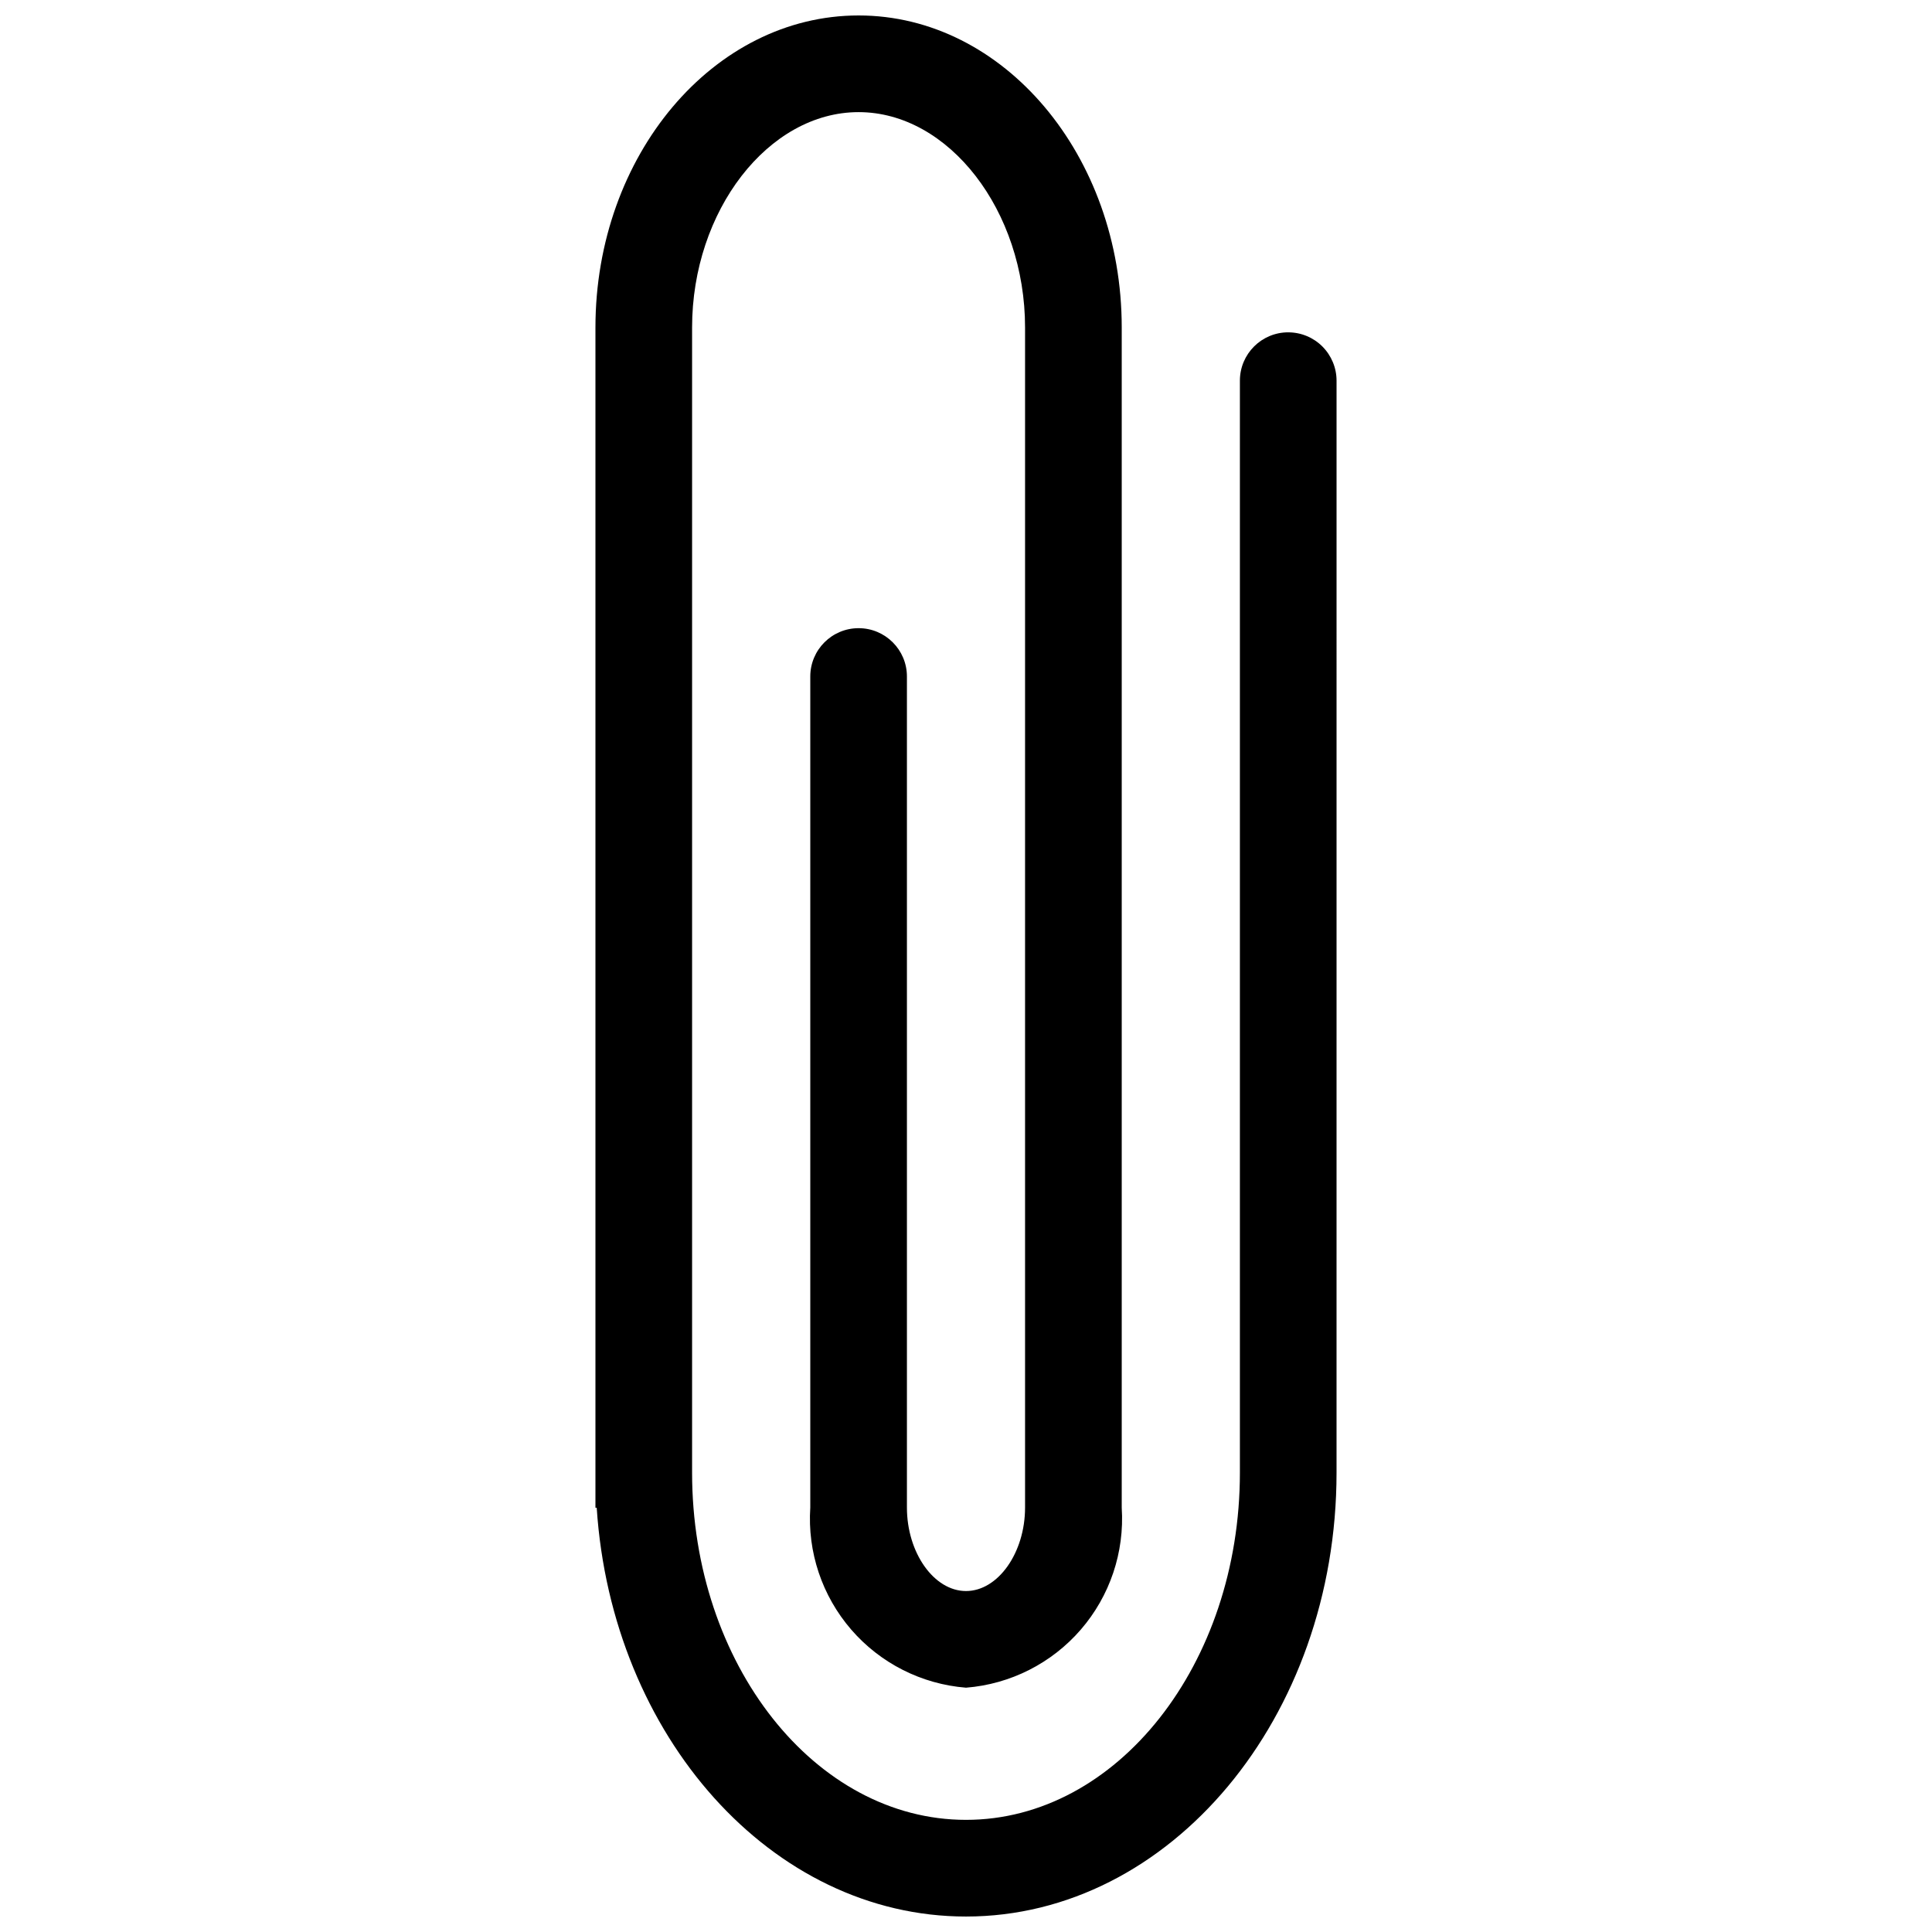 <?xml version="1.0" encoding="UTF-8"?>
<!-- Uploaded to: ICON Repo, www.iconrepo.com, Generator: ICON Repo Mixer Tools -->
<svg width="800px" height="800px" version="1.1" viewBox="144 144 512 512" xmlns="http://www.w3.org/2000/svg">
 <defs>
  <clipPath id="a">
   <path d="m301 148.09h198v503.81h-198z"/>
  </clipPath>
 </defs>
 <g clip-path="url(#a)">
  <path d="m485.39 232.07c-7.07 0-12.805 5.734-12.805 12.805v289.39c0 50.738-32.562 92.016-72.582 92.016-40.023 0-72.594-41.277-72.594-92.016v-303.48c0-30.938 20.211-57.07 44.125-57.07 23.914 0 44.117 26.137 44.117 57.074v312.72c0 12-7.168 22.133-15.652 22.133s-15.656-10.137-15.656-22.133v-220.23c0-7.074-5.734-12.805-12.805-12.805-7.074 0-12.805 5.731-12.805 12.805v220.23c-0.781 11.785 3.113 23.402 10.836 32.34 7.723 8.934 18.656 14.469 30.43 15.406 11.766-0.934 22.691-6.457 30.414-15.383 7.723-8.922 11.621-20.527 10.855-32.305v-312.78c0-45.598-31.277-82.691-69.734-82.691-38.457 0-69.738 37.098-69.738 82.695v312.78h0.336c3.973 60.527 46.332 108.33 97.863 108.33 54.148 0 98.199-52.77 98.199-117.63l0.004-289.39c0-3.394-1.352-6.652-3.754-9.055-2.398-2.402-5.656-3.75-9.055-3.75z"/>
 </g>
</svg>